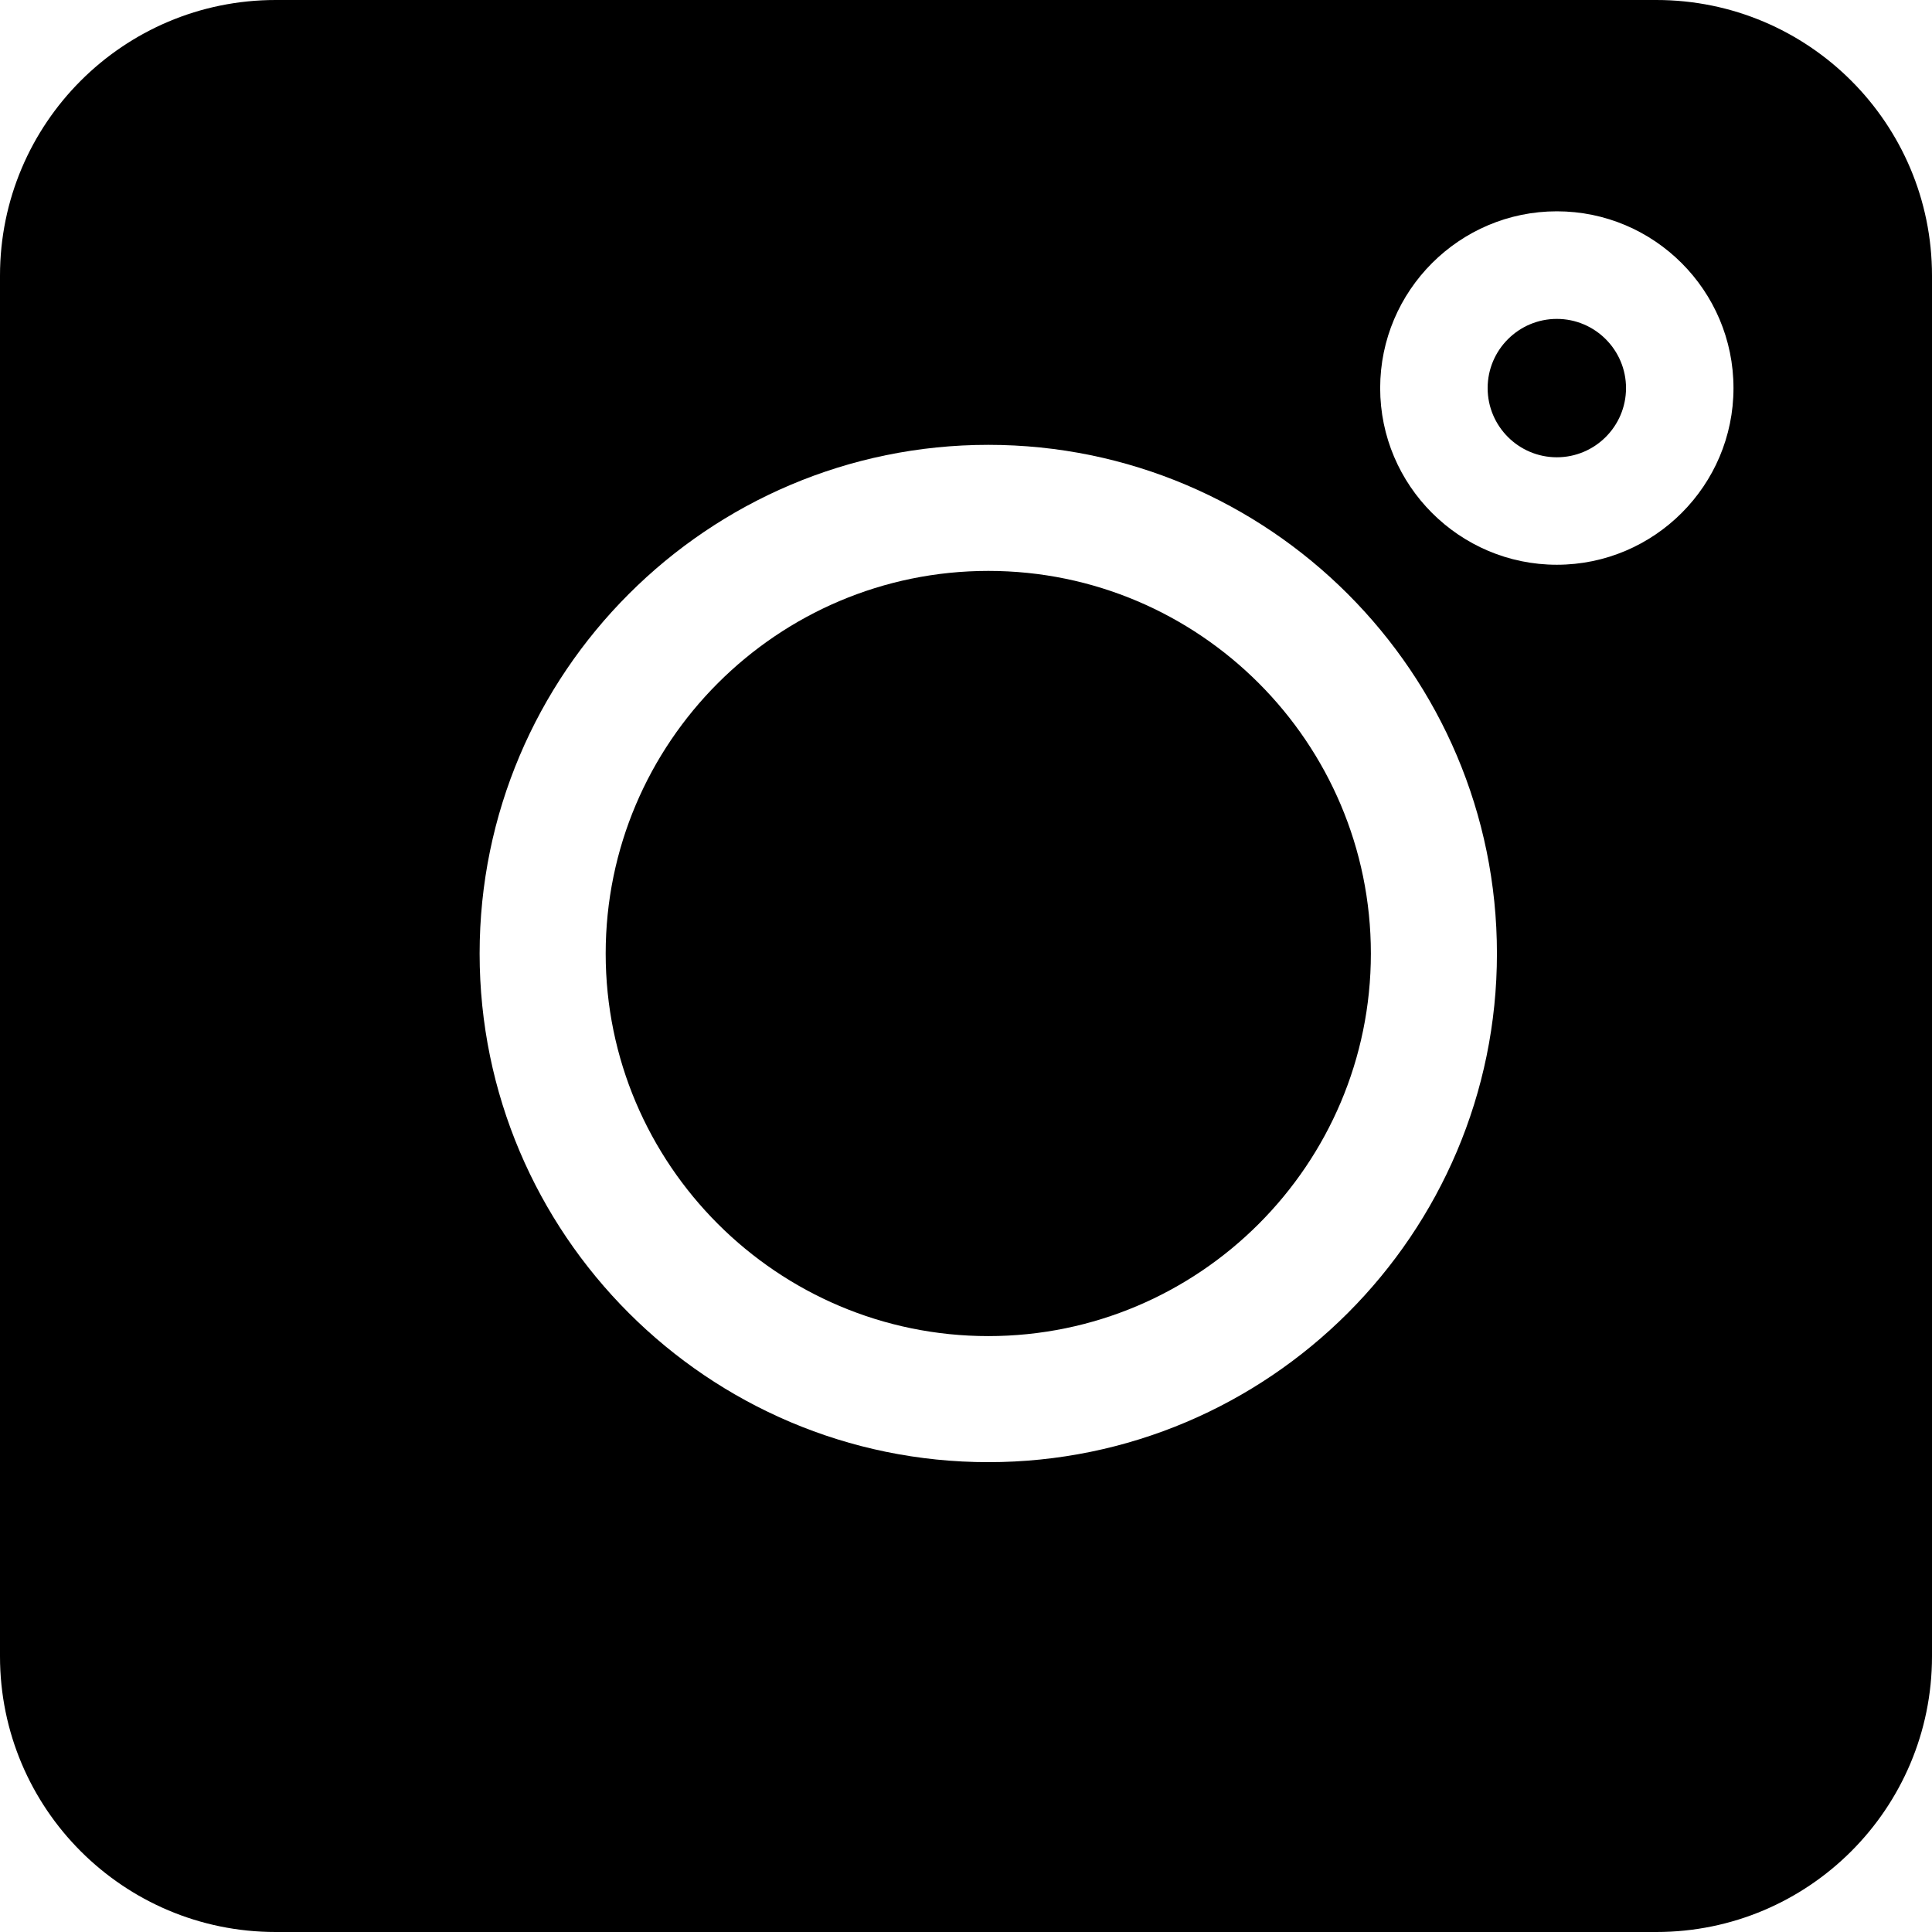 <?xml version="1.0" encoding="UTF-8"?>
<svg width="16px" height="16px" viewBox="0 0 16 16" version="1.1" xmlns="http://www.w3.org/2000/svg" xmlns:xlink="http://www.w3.org/1999/xlink">
    <title></title>
    <g id="" stroke="none" stroke-width="1" fill="none" fill-rule="evenodd">
        <g id="instagram1" transform="translate(-1461, -2615)" fill="#000000">
            <g id="insta-black" transform="translate(1451.725, 2606)">
                <g id="instagram" transform="translate(9.275, 9)">
                    <g id="instagram-group">
                        <path d="M12.893,4.677 C12.087,4.677 11.43,4.02 11.43,3.214 C11.43,2.407 12.087,1.75 12.893,1.75 C13.7,1.75 14.356,2.407 14.356,3.214 C14.356,4.02 13.7,4.677 12.893,4.677 M8.185,12.109 C5.862,12.109 3.972,10.219 3.972,7.897 C3.972,5.574 5.862,3.684 8.185,3.684 C10.508,3.684 12.397,5.574 12.397,7.897 C12.397,10.219 10.508,12.109 8.185,12.109 M13.717,0 L2.283,0 C1.022,0 0,1.022 0,2.283 L0,13.717 C0,14.978 1.022,16 2.283,16 L13.717,16 C14.978,16 16,14.978 16,13.717 L16,2.283 C16,1.022 14.978,0 13.717,0" id="instagram-fill"></path>
                    </g>
                    <path d="M12.893,2.641 C12.577,2.641 12.32,2.898 12.32,3.214 C12.32,3.53 12.577,3.787 12.893,3.787 C13.209,3.787 13.466,3.53 13.466,3.214 C13.466,2.898 13.209,2.641 12.893,2.641" id="Fill-4"></path>
                    <path d="M8.185,4.728 C6.438,4.728 5.016,6.15 5.016,7.897 C5.016,9.644 6.438,11.065 8.185,11.065 C9.932,11.065 11.353,9.644 11.353,7.897 C11.353,6.15 9.932,4.728 8.185,4.728" id="Fill-6"></path>
                </g>
            </g>
        </g>
    </g>
</svg>